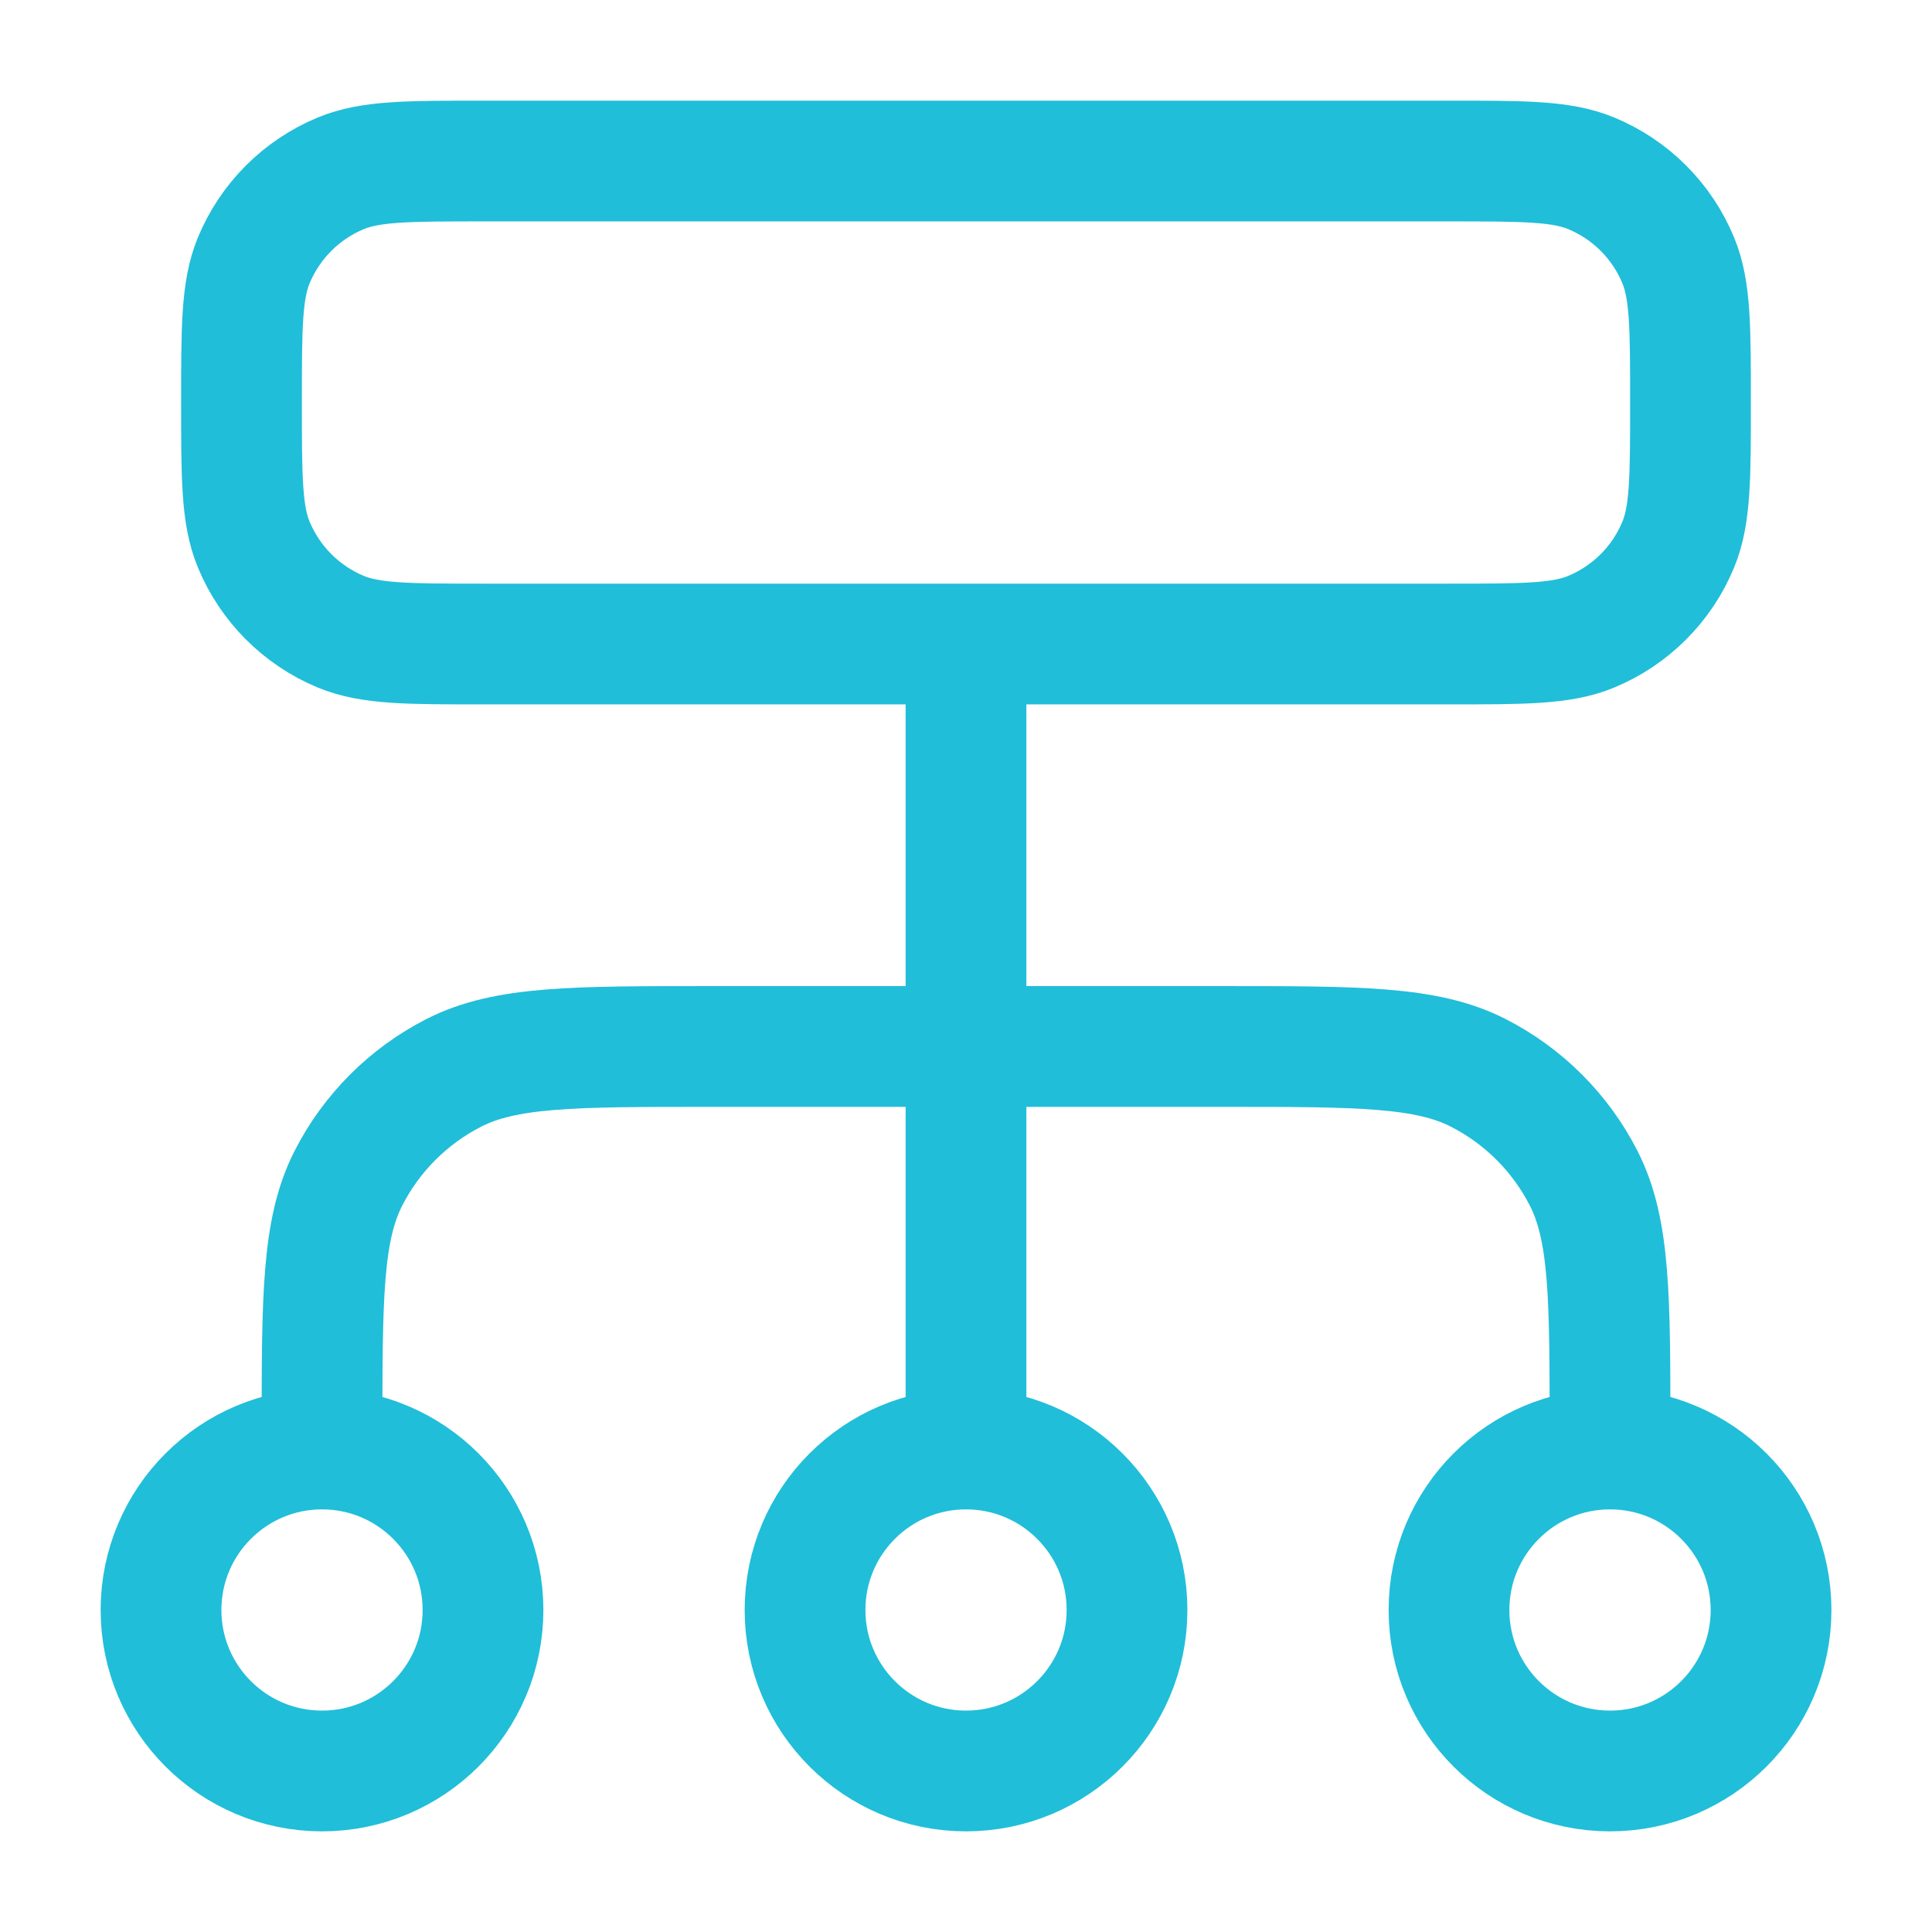 <svg width="32" height="32" viewBox="0 0 32 32" fill="none" xmlns="http://www.w3.org/2000/svg">
<path d="M5.334 24V23.733C5.334 21.493 5.334 20.373 5.77 19.517C6.153 18.765 6.765 18.153 7.518 17.769C8.373 17.333 9.493 17.333 11.734 17.333H20.267C22.507 17.333 23.627 17.333 24.483 17.769C25.236 18.153 25.848 18.765 26.231 19.517C26.667 20.373 26.667 21.493 26.667 23.733V24M5.334 24C3.861 24 2.667 25.194 2.667 26.667C2.667 28.139 3.861 29.333 5.334 29.333C6.806 29.333 8 28.139 8 26.667C8 25.194 6.806 24 5.334 24ZM26.667 24C25.194 24 24 25.194 24 26.667C24 28.139 25.194 29.333 26.667 29.333C28.14 29.333 29.334 28.139 29.334 26.667C29.334 25.194 28.14 24 26.667 24ZM16 24C14.528 24 13.334 25.194 13.334 26.667C13.334 28.139 14.528 29.333 16 29.333C17.473 29.333 18.667 28.139 18.667 26.667C18.667 25.194 17.473 24 16 24ZM16 24V10.667M8 10.667H24C25.243 10.667 25.864 10.667 26.354 10.464C27.008 10.193 27.527 9.674 27.797 9.02C28 8.53 28 7.909 28 6.667C28 5.424 28 4.803 27.797 4.313C27.527 3.659 27.008 3.14 26.354 2.87C25.864 2.667 25.243 2.667 24 2.667H8C6.758 2.667 6.137 2.667 5.646 2.87C4.993 3.14 4.474 3.659 4.203 4.313C4 4.803 4 5.424 4 6.667C4 7.909 4 8.53 4.203 9.02C4.474 9.674 4.993 10.193 5.646 10.464C6.137 10.667 6.758 10.667 8 10.667Z" stroke="#20BED9" stroke-width="2" stroke-linecap="round" stroke-linejoin="round"/>
</svg>
